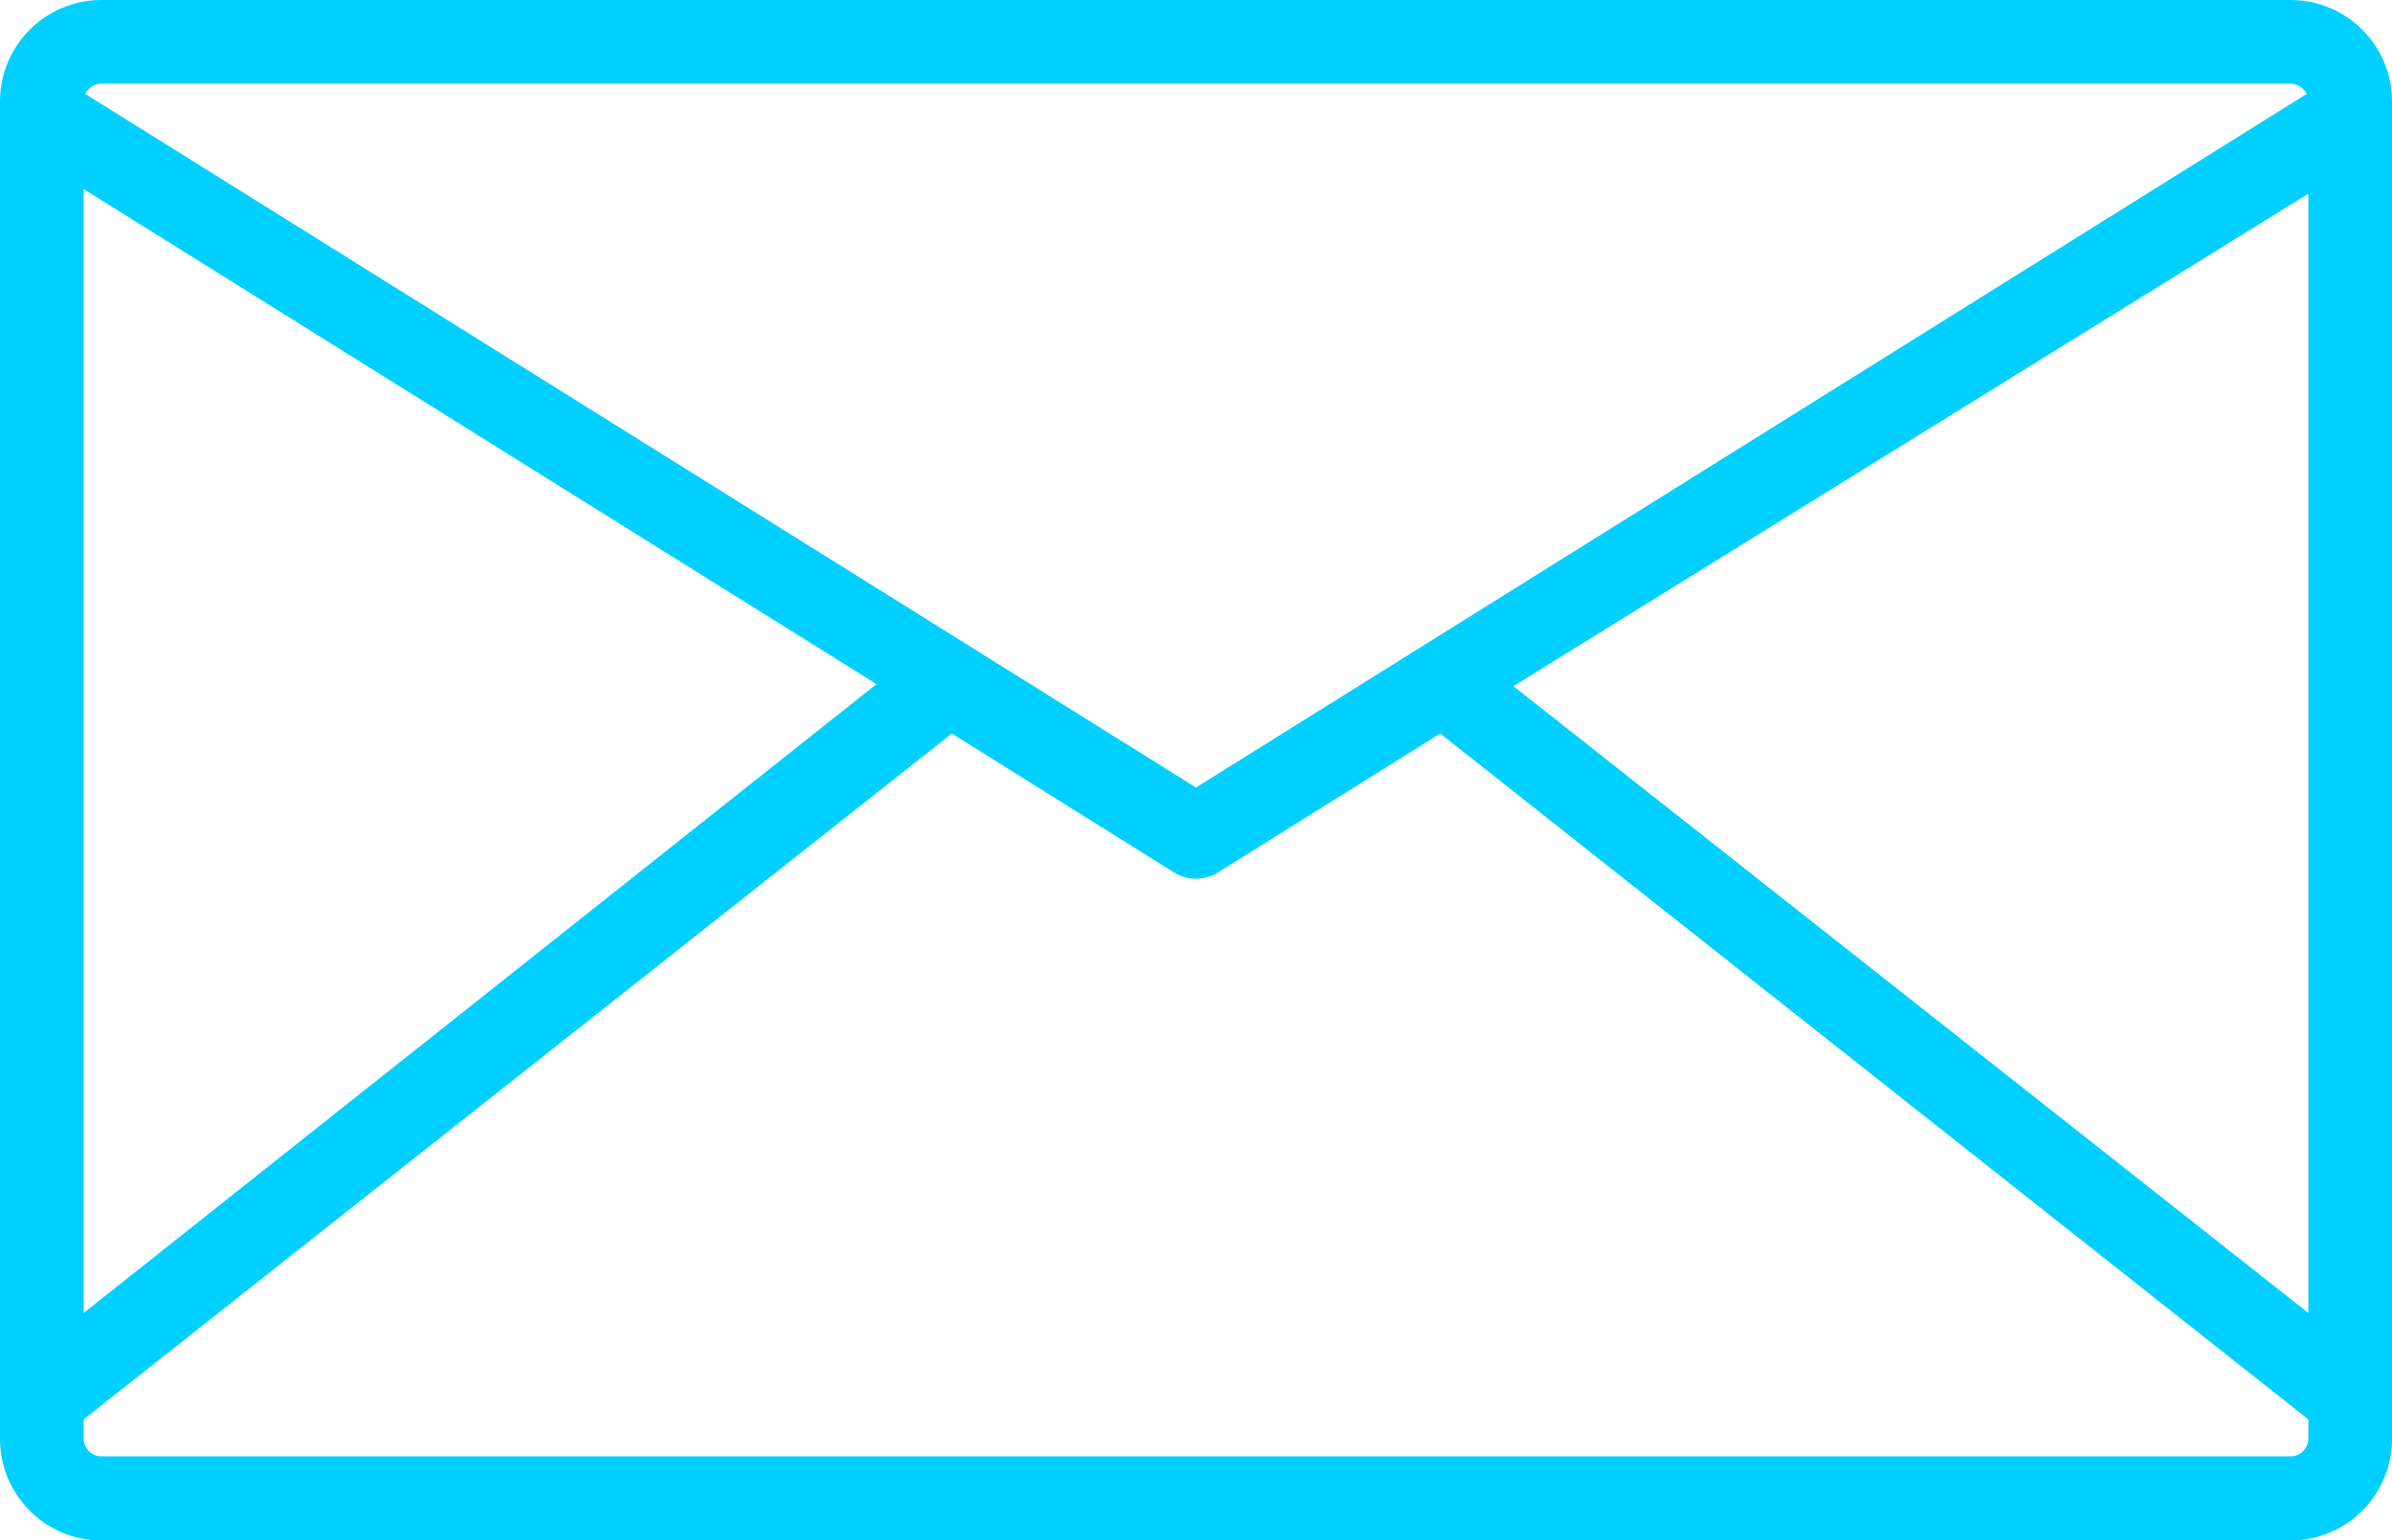 <?xml version="1.0" encoding="UTF-8" standalone="no"?>
<svg
   xmlns:dc="http://purl.org/dc/elements/1.1/"
   xmlns:cc="http://creativecommons.org/ns#"
   xmlns:rdf="http://www.w3.org/1999/02/22-rdf-syntax-ns#"
   xmlns:svg="http://www.w3.org/2000/svg"
   xmlns="http://www.w3.org/2000/svg"
   xmlns:sodipodi="http://sodipodi.sourceforge.net/DTD/sodipodi-0.dtd"
   xmlns:inkscape="http://www.inkscape.org/namespaces/inkscape"
   version="1.1"
   id="Capa_1"
   x="0px"
   y="0px"
   viewBox="0 0 371.88 239.56"
   xml:space="preserve"
   sodipodi:docname="ico_mail.svg"
   width="371.88"
   height="239.56"
   inkscape:version="0.92.4 (unknown)"><defs
   id="defs875" /><sodipodi:namedview
   pagecolor="#ffffff"
   bordercolor="#666666"
   borderopacity="1"
   objecttolerance="10"
   gridtolerance="10"
   guidetolerance="10"
   inkscape:pageopacity="0"
   inkscape:pageshadow="2"
   inkscape:window-width="2560"
   inkscape:window-height="1343"
   id="namedview873"
   showgrid="false"
   showguides="false"
   fit-margin-top="0"
   fit-margin-left="0"
   fit-margin-right="0"
   fit-margin-bottom="0"
   inkscape:zoom="3.0656816"
   inkscape:cx="155.76727"
   inkscape:cy="132.82767"
   inkscape:window-x="0"
   inkscape:window-y="33"
   inkscape:window-maximized="1"
   inkscape:current-layer="Capa_1"><inkscape:grid
     type="xygrid"
     id="grid879"
     originx="0.5"
     originy="-65.66" /></sodipodi:namedview>
<g
   id="g870"
   transform="translate(0.5,-65.66)">
	<g
   id="g868">
		<path
   d="M 355.6,66.16 H 15.28 C 6.841,66.16 0,73.001 0,81.44 v 208 c 0,8.439 6.841,15.28 15.28,15.28 H 355.6 c 8.439,0 15.28,-6.841 15.28,-15.28 v -208 c 0,-8.439 -6.841,-15.28 -15.28,-15.28 z m -340.32,12 H 355.6 c 1.436,0.007 2.7,0.947 3.12,2.32 L 185.44,188.72 12.16,80.48 c 0.42,-1.373 1.684,-2.313 3.12,-2.32 z M 12,94.16 136.64,172 12,270.88 Z m 346.88,195.2 c 0,1.812 -1.469,3.28 -3.28,3.28 H 15.28 c -1.811,0 -3.28,-1.469 -3.28,-3.28 v -3.2 l 135.44,-107.04 34.8,21.76 c 1.955,1.233 4.445,1.233 6.4,0 l 34.8,-21.76 135.44,107.04 z m 0,-18.48 -124.96,-98.56 124.96,-77.44 z"
   id="path866"
   inkscape:connector-curvature="0"
   style="fill:#00d0ff;stroke:#00d0ff" />
	</g>
</g>
</svg>